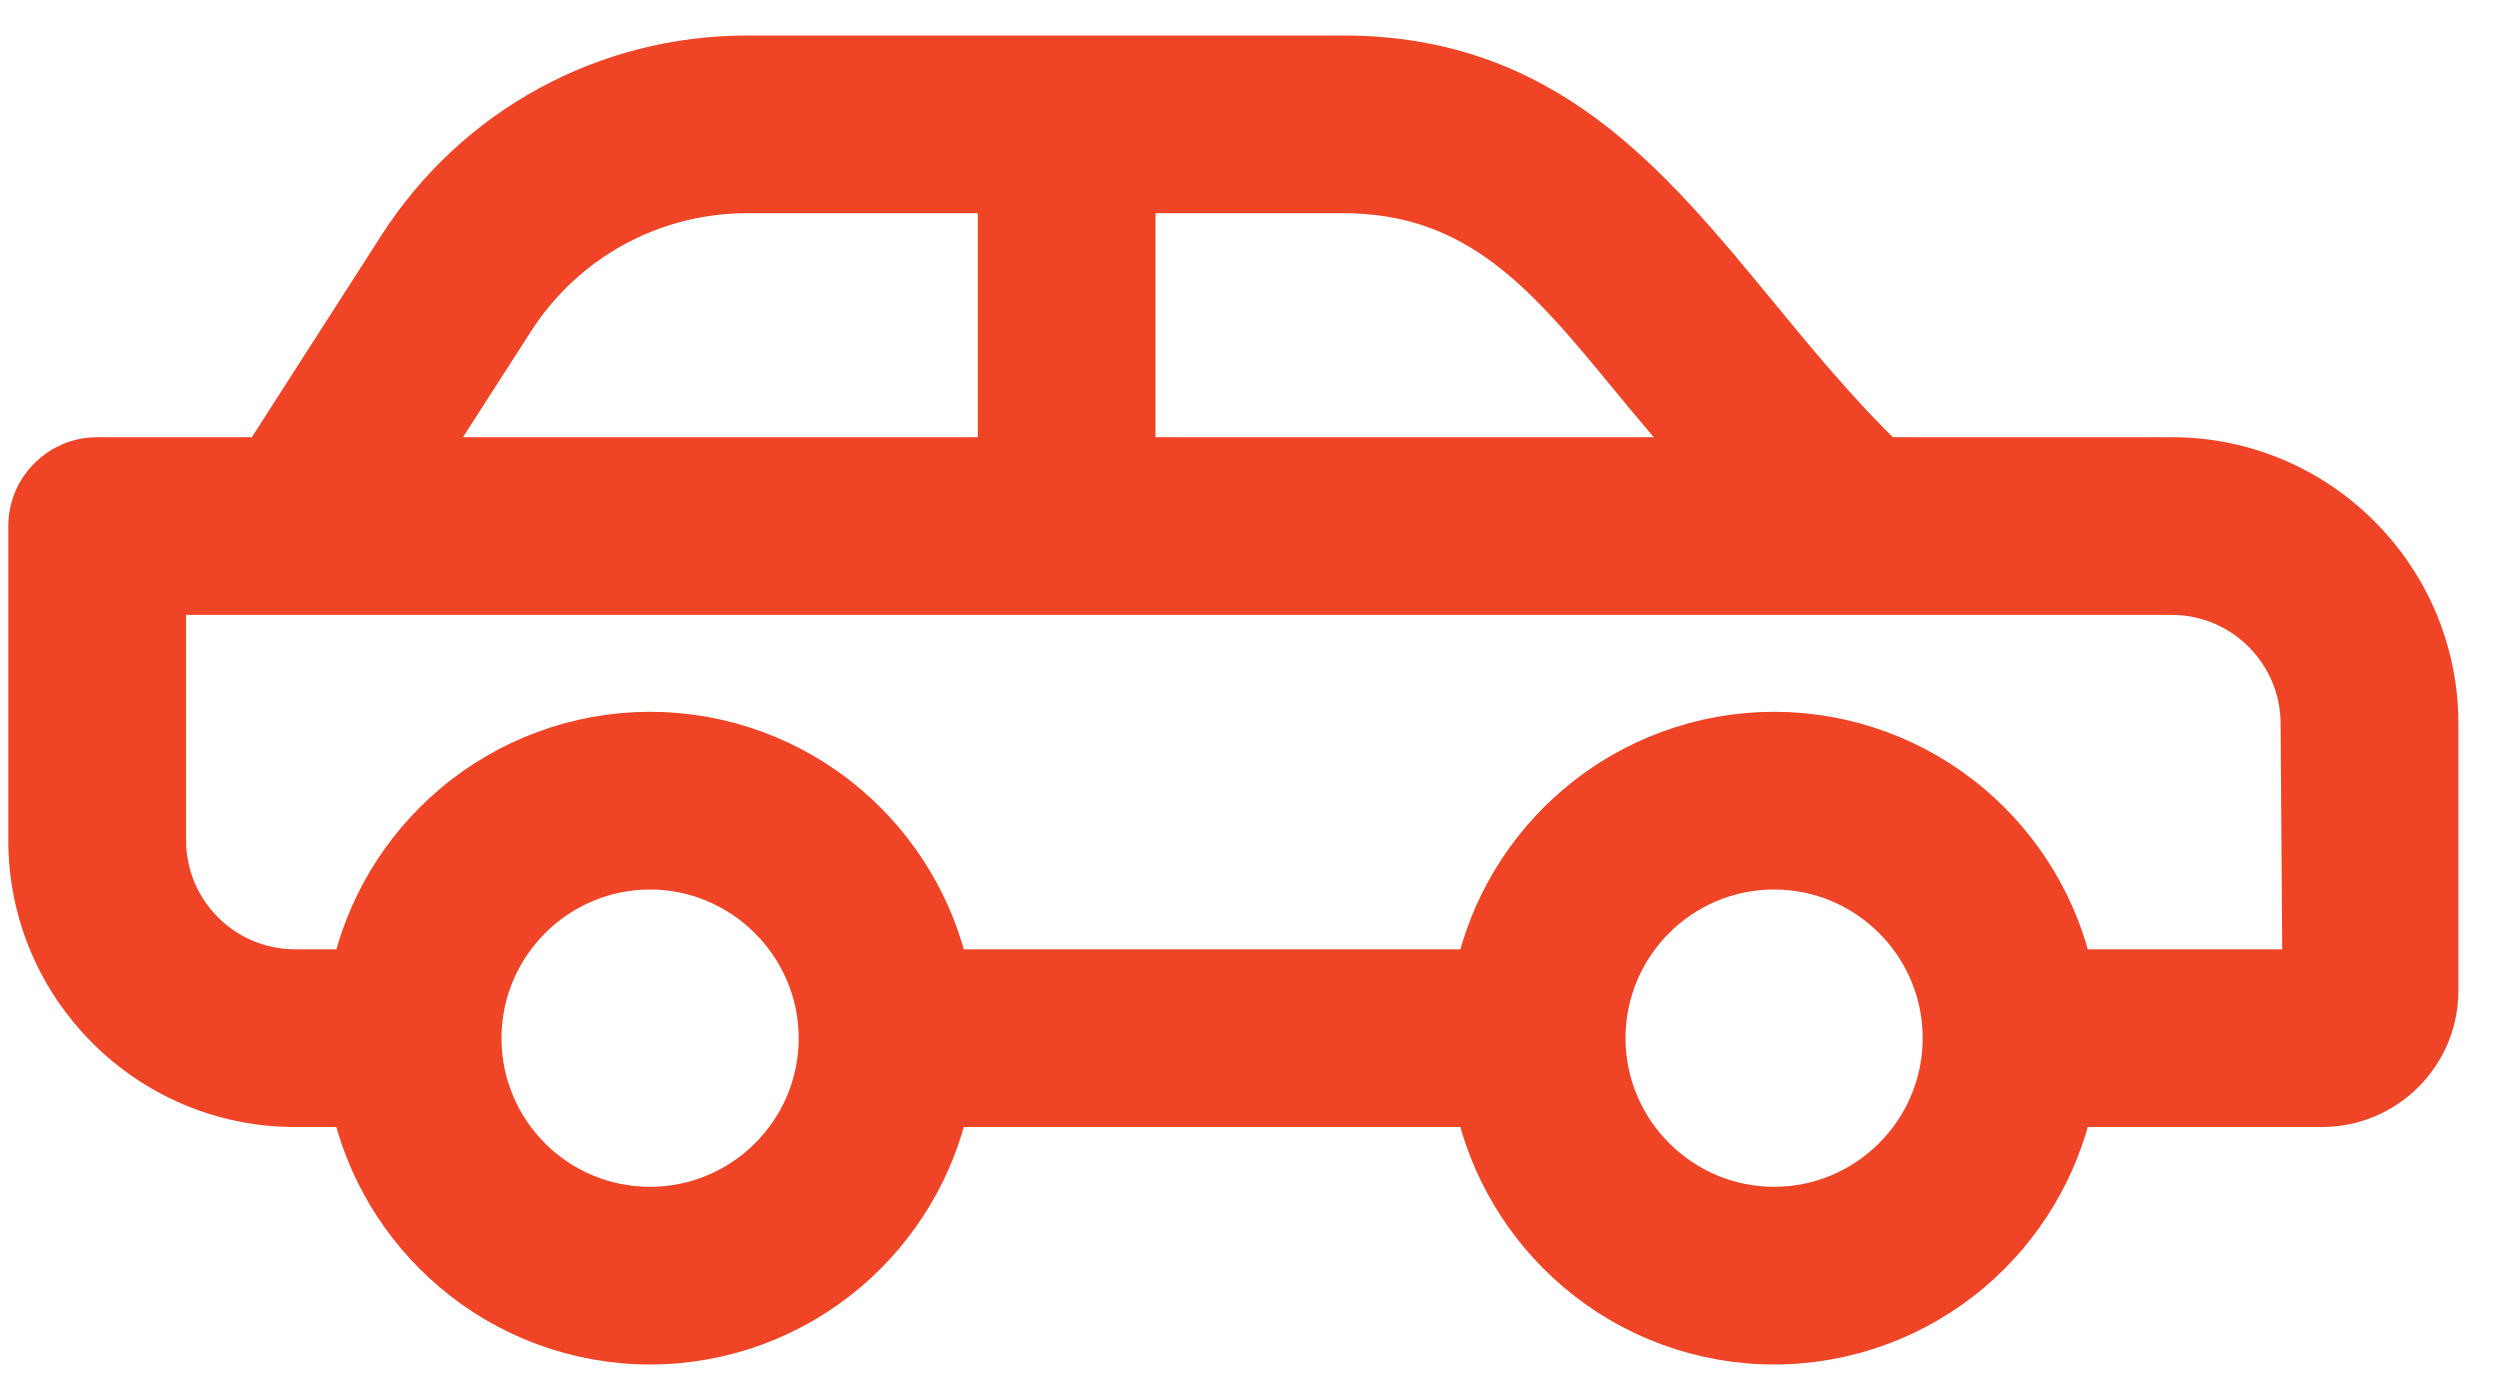<svg width="25" height="14" viewBox="0 0 25 14" fill="none" xmlns="http://www.w3.org/2000/svg">
<path d="M21.717 4.622H18.826C18.347 4.158 17.933 3.655 17.532 3.167C16.447 1.85 15.423 0.605 13.43 0.605H7.473C6.071 0.605 4.782 1.309 4.024 2.489L2.655 4.622H0.972C0.62 4.622 0.333 4.908 0.333 5.261V8.404C0.333 9.844 1.503 11.016 2.942 11.02H3.558C3.698 11.663 4.048 12.248 4.554 12.678C5.097 13.141 5.788 13.395 6.501 13.395C7.214 13.395 7.905 13.14 8.448 12.678C8.953 12.248 9.304 11.663 9.443 11.02H14.798C14.938 11.663 15.288 12.248 15.794 12.678C16.337 13.141 17.028 13.395 17.74 13.395C18.453 13.395 19.145 13.14 19.688 12.678C20.193 12.248 20.543 11.663 20.683 11.02H23.22C23.834 11.02 24.334 10.521 24.334 9.906V7.238C24.334 5.795 23.16 4.622 21.718 4.622L21.717 4.622ZM4.172 4.622L5.099 3.179C5.621 2.367 6.509 1.882 7.474 1.882H10.028V4.622H4.172ZM11.305 4.622V1.882H13.431C14.806 1.882 15.509 2.736 16.322 3.724C16.568 4.022 16.819 4.328 17.1 4.622H11.305H11.305ZM23.074 9.743H20.683C20.544 9.1 20.193 8.515 19.688 8.085C19.145 7.623 18.453 7.368 17.741 7.368C17.028 7.368 16.337 7.623 15.794 8.085C15.288 8.515 14.938 9.1 14.799 9.743H9.443C9.304 9.1 8.953 8.515 8.448 8.085C7.905 7.623 7.214 7.368 6.501 7.368C5.789 7.368 5.097 7.623 4.554 8.085C4.049 8.515 3.698 9.1 3.559 9.743H2.95C2.212 9.743 1.611 9.142 1.611 8.404V5.899H21.718C22.456 5.899 23.056 6.5 23.056 7.239L23.074 9.743H23.074ZM4.765 10.362C4.776 9.414 5.552 8.645 6.501 8.645C7.45 8.645 8.237 9.424 8.237 10.382C8.237 11.339 7.458 12.118 6.501 12.118C5.544 12.118 4.776 11.349 4.765 10.401C4.766 10.395 4.766 10.388 4.766 10.382C4.766 10.375 4.766 10.368 4.765 10.362V10.362ZM17.741 8.645C18.691 8.645 19.466 9.413 19.477 10.361L19.476 10.382C19.476 10.386 19.476 10.39 19.477 10.394C19.47 11.346 18.693 12.118 17.741 12.118C16.788 12.118 16.005 11.339 16.005 10.382C16.005 9.424 16.783 8.645 17.741 8.645H17.741Z" fill="#F04426" stroke="#F04426" stroke-width="0.5"/>
</svg>
